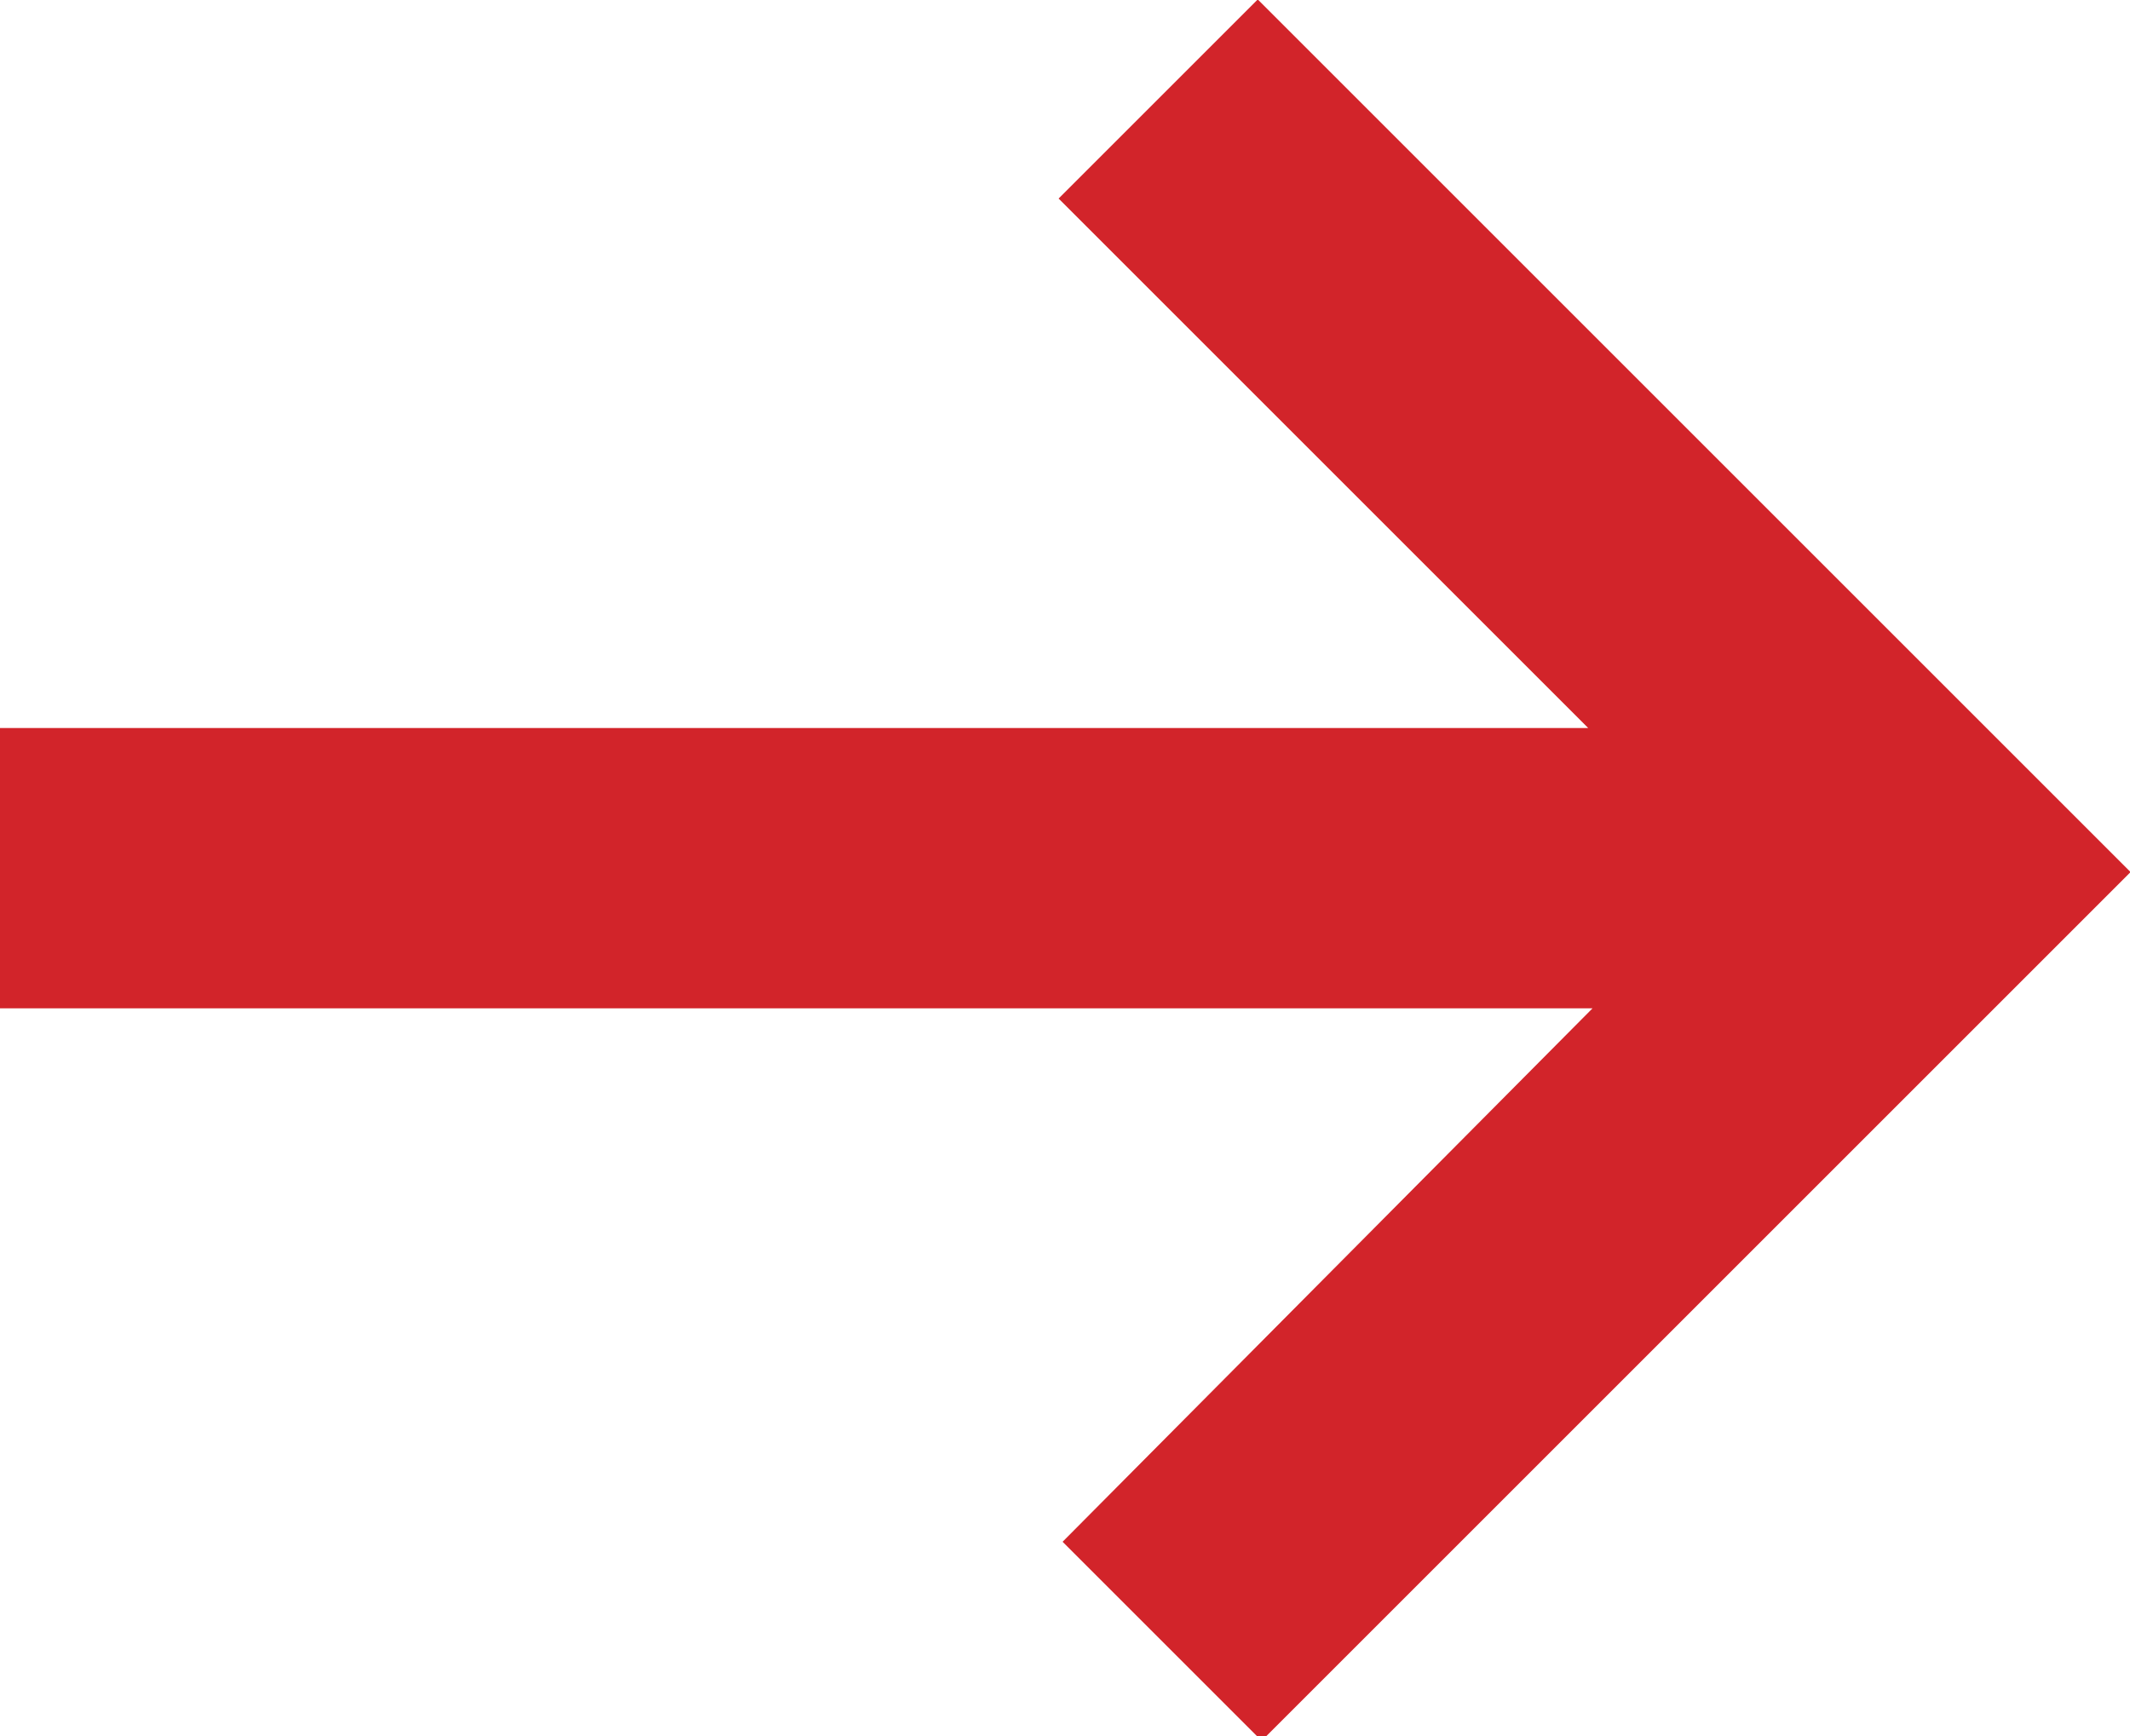 <?xml version="1.0" encoding="utf-8"?>
<!-- Generator: Adobe Illustrator 27.0.0, SVG Export Plug-In . SVG Version: 6.00 Build 0)  -->
<svg version="1.1" id="Layer_1" xmlns="http://www.w3.org/2000/svg" xmlns:xlink="http://www.w3.org/1999/xlink" x="0px" y="0px"
	 viewBox="0 0 54.7 44.6" style="enable-background:new 0 0 54.7 44.6;" xml:space="preserve">
<style type="text/css">
	.st0{fill:#D2242A;stroke:#D2242A;stroke-width:2;}
</style>
<path id="right-arrow" class="st0" d="M32.3,1.4l-3.7,3.7l14.6,14.6H1v5.2h42.3L28.7,39.6l3.7,3.7l20.9-20.9L32.3,1.4z"/>
</svg>
